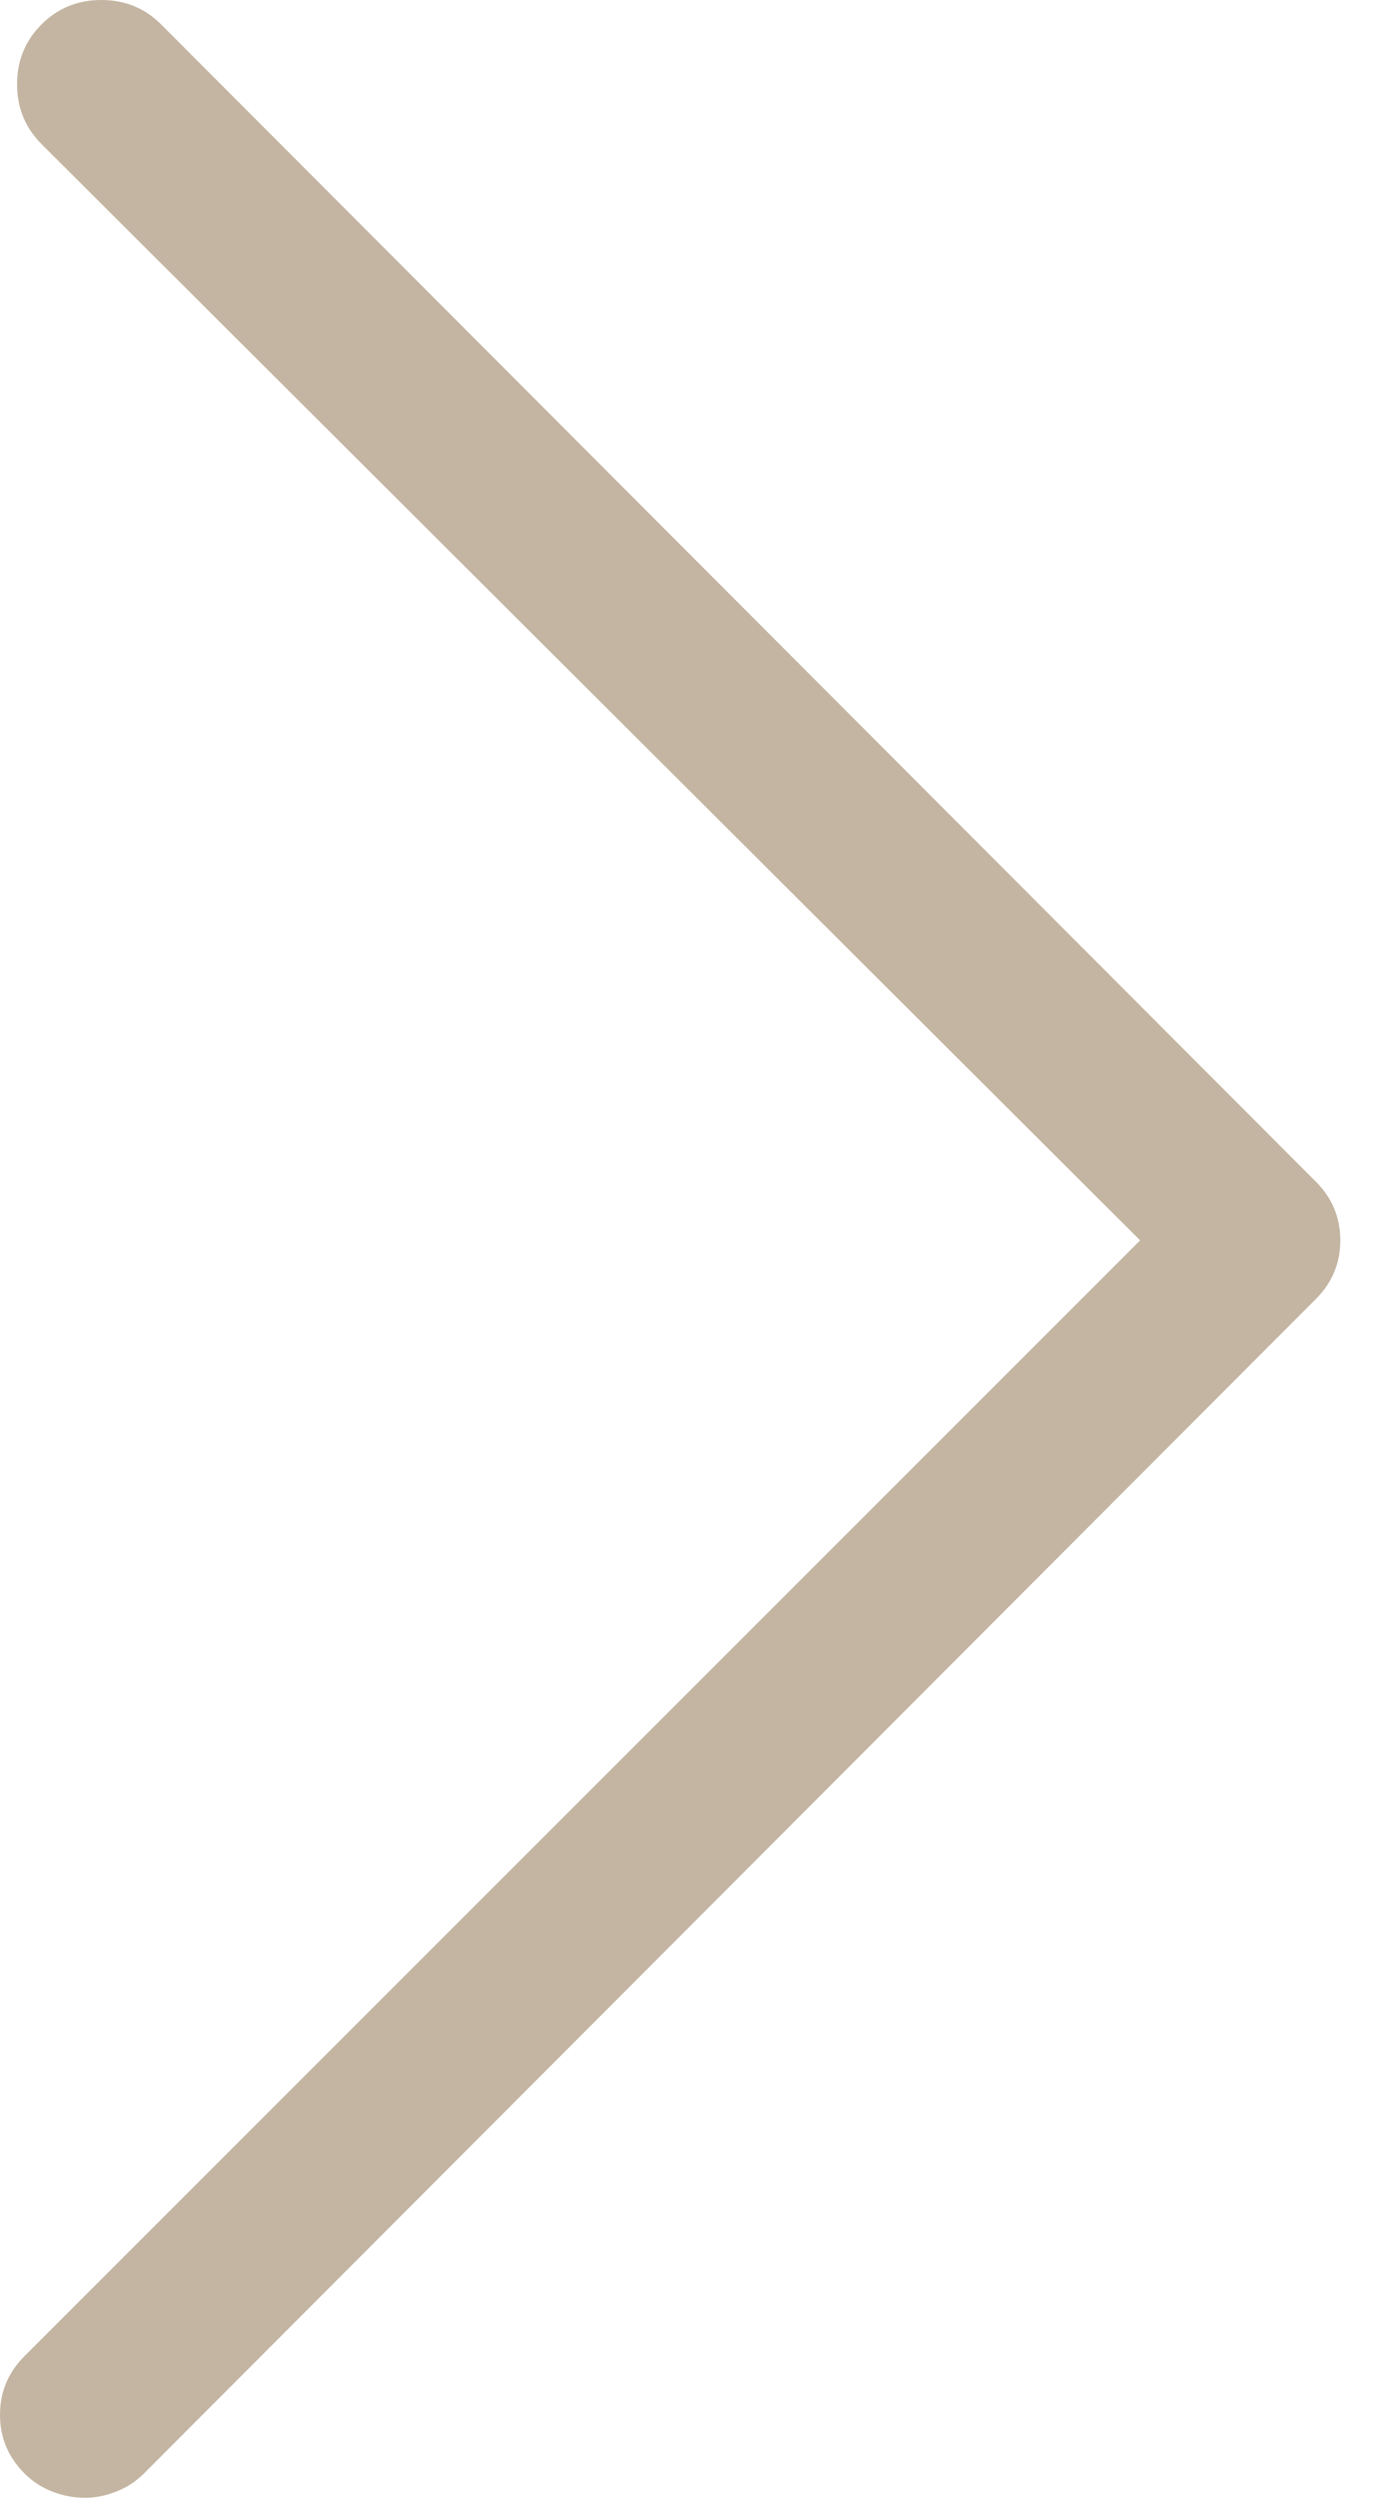 <?xml version="1.0" encoding="UTF-8"?>
<svg width="22px" height="40px" viewBox="0 0 22 40" version="1.1" xmlns="http://www.w3.org/2000/svg" xmlns:xlink="http://www.w3.org/1999/xlink">
    <!-- Generator: Sketch 51.3 (57544) - http://www.bohemiancoding.com/sketch -->
    <title>Arrow-right - simple-line-icons</title>
    <desc>Created with Sketch.</desc>
    <defs></defs>
    <g id="Home" stroke="none" stroke-width="1" fill="none" fill-rule="evenodd">
        <g id="index" transform="translate(-1414, -326)" fill="#C4B5A2">
            <g id="BANNER" transform="translate(0, 170)">
                <g id="arrow" transform="translate(6, 113)">
                    <path d="M1409.367,82.961 C1409.185,82.961 1409.009,82.928 1408.84,82.863 C1408.671,82.798 1408.521,82.701 1408.391,82.57 C1408.13,82.31 1408,81.997 1408,81.633 C1408,81.268 1408.13,80.956 1408.391,80.695 L1426.242,62.844 L1408.664,45.305 C1408.404,45.044 1408.273,44.725 1408.273,44.348 C1408.273,43.97 1408.404,43.651 1408.664,43.391 C1408.924,43.13 1409.243,43 1409.621,43 C1409.999,43 1410.318,43.13 1410.578,43.391 L1429.055,61.906 C1429.315,62.167 1429.445,62.479 1429.445,62.844 C1429.445,63.208 1429.315,63.521 1429.055,63.781 L1410.305,82.57 C1410.174,82.701 1410.025,82.798 1409.855,82.863 C1409.686,82.928 1409.523,82.961 1409.367,82.961 Z" id="Arrow-right---simple-line-icons"></path>
                </g>
            </g>
        </g>
    </g>
</svg>
